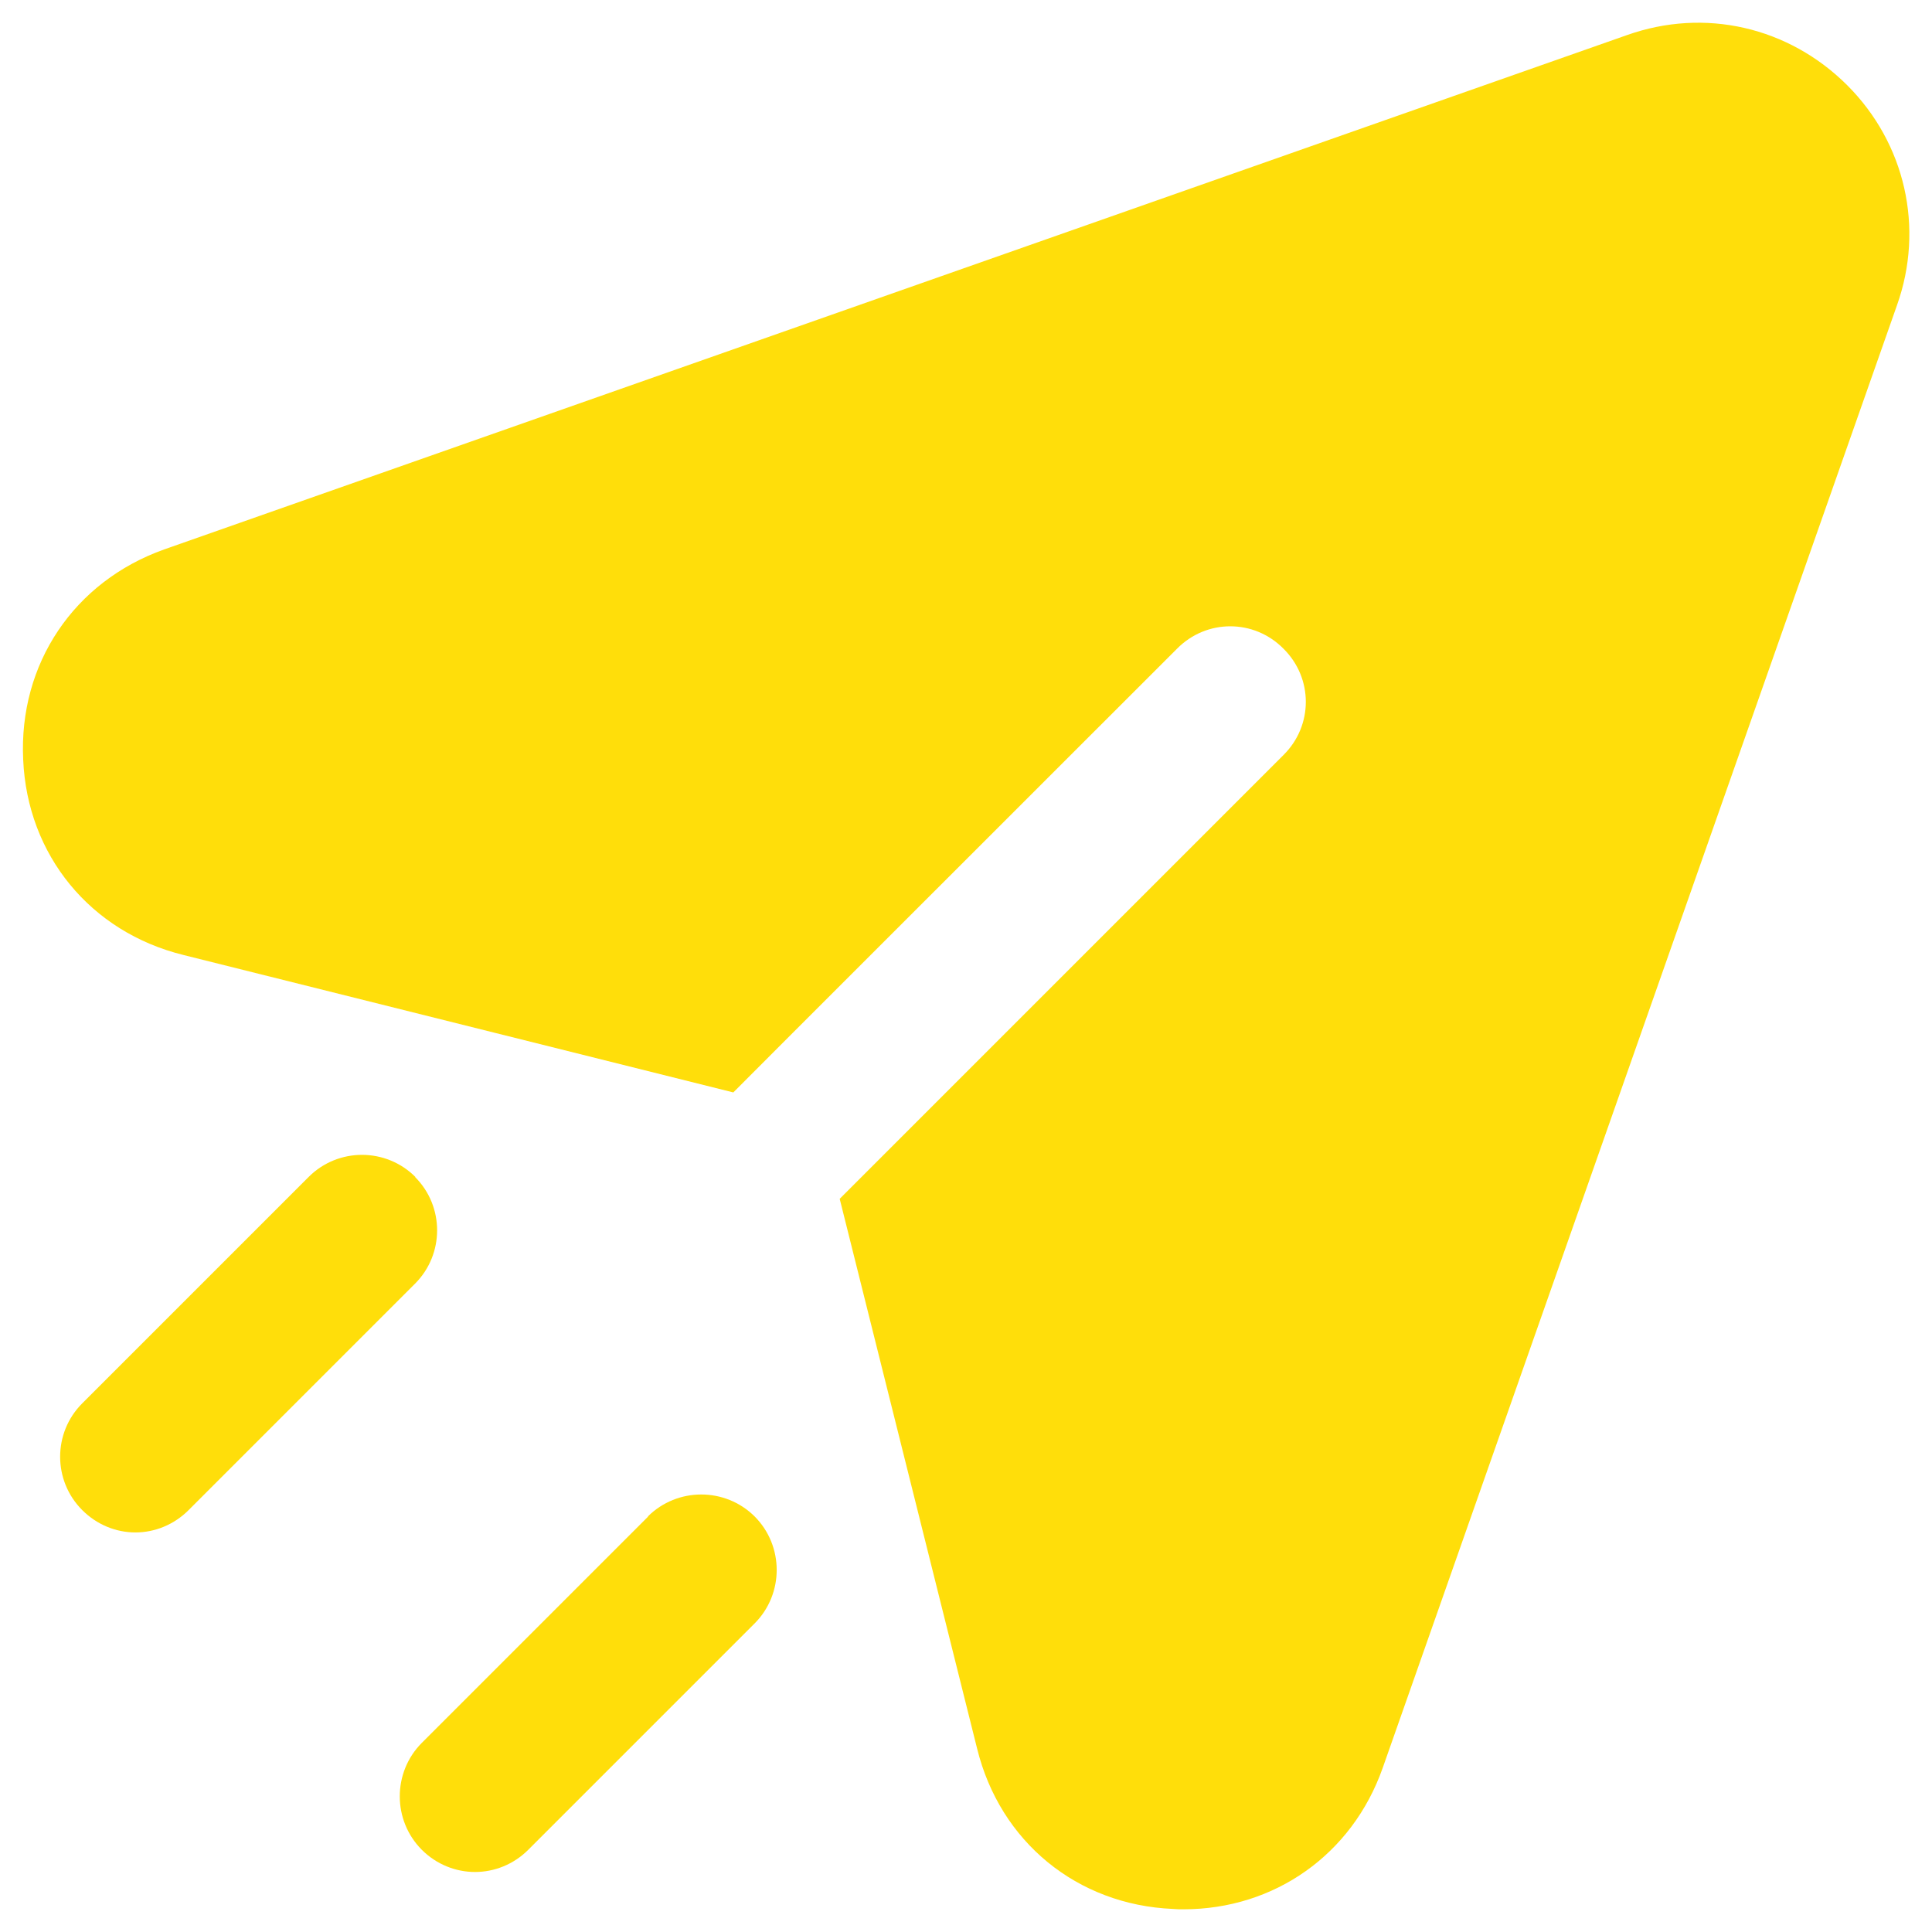 <svg width="16" height="16" viewBox="0 0 16 16" fill="none" xmlns="http://www.w3.org/2000/svg">
<path d="M15.298 0.706C14.813 0.222 14.117 0.062 13.473 0.291L1.36 4.55C0.613 4.816 0.154 5.497 0.192 6.291C0.226 7.081 0.748 7.719 1.52 7.909L6.073 9.047L6.563 8.556L9.748 5.372C9.992 5.125 10.385 5.125 10.629 5.372C10.876 5.616 10.876 6.009 10.629 6.253L7.445 9.437L6.954 9.928L8.092 14.481C8.282 15.253 8.92 15.775 9.713 15.809C9.742 15.812 9.77 15.812 9.801 15.812C10.554 15.812 11.198 15.359 11.451 14.641L15.71 2.528C15.938 1.887 15.779 1.187 15.298 0.706Z" fill="#FFDE0A"/>
<path d="M3.44 9.747C3.196 9.503 2.8 9.503 2.556 9.747L0.681 11.622C0.437 11.866 0.437 12.262 0.681 12.506C0.803 12.628 0.962 12.691 1.121 12.691C1.281 12.691 1.44 12.628 1.562 12.506L3.437 10.631C3.681 10.387 3.681 9.991 3.437 9.747H3.44Z" fill="#FFDE0A"/>
<path d="M5.368 12.559L3.493 14.434C3.25 14.678 3.25 15.075 3.493 15.319C3.615 15.441 3.775 15.503 3.934 15.503C4.093 15.503 4.253 15.441 4.375 15.319L6.25 13.444C6.493 13.2 6.493 12.803 6.25 12.559C6.006 12.316 5.609 12.316 5.365 12.559H5.368Z" fill="#FFDE0A"/>
</svg>
